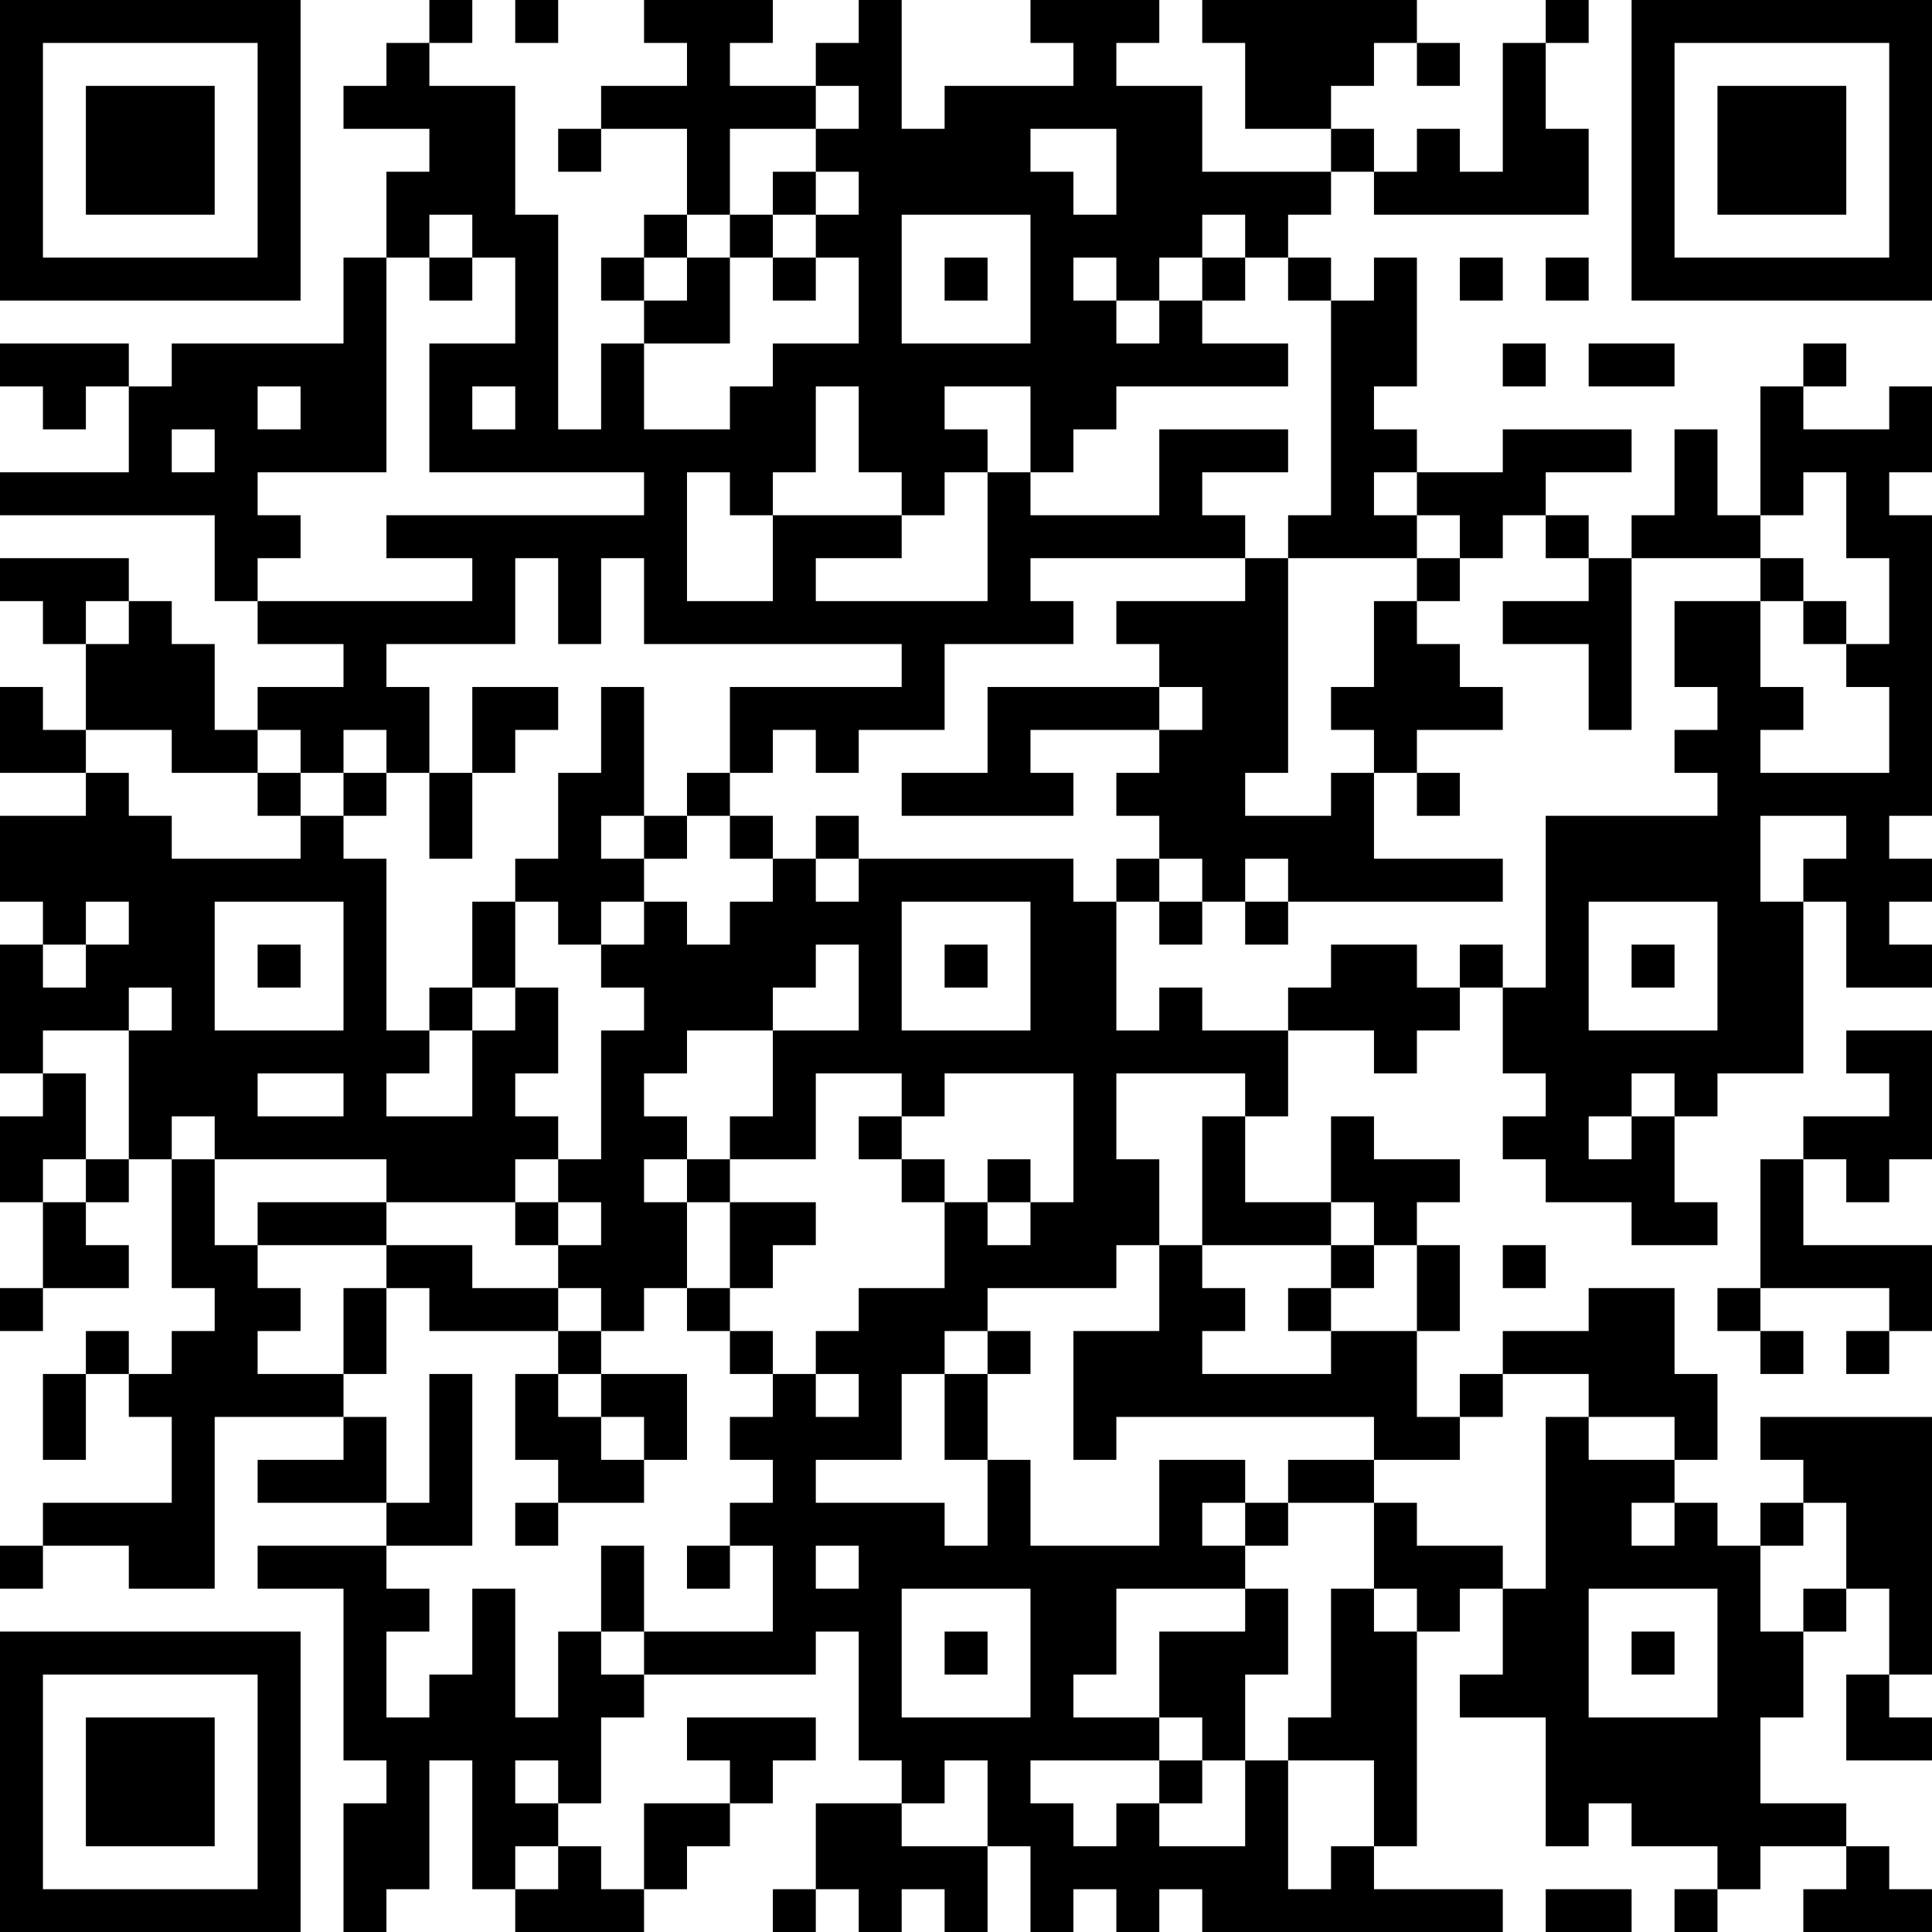 <?xml version="1.0" encoding="UTF-8"?>
<svg xmlns="http://www.w3.org/2000/svg" version="1.1" width="250" height="250" viewBox="0 0 250 250"><rect x="0" y="0" width="250" height="250" fill="#ffffff"/><g transform="scale(5.556)"><g transform="translate(0,0)"><path fill-rule="evenodd" d="M10 0L10 1L9 1L9 2L8 2L8 3L10 3L10 4L9 4L9 6L8 6L8 8L4 8L4 9L3 9L3 8L0 8L0 9L1 9L1 10L2 10L2 9L3 9L3 11L0 11L0 12L5 12L5 14L6 14L6 15L8 15L8 16L6 16L6 17L5 17L5 15L4 15L4 14L3 14L3 13L0 13L0 14L1 14L1 15L2 15L2 17L1 17L1 16L0 16L0 18L2 18L2 19L0 19L0 21L1 21L1 22L0 22L0 25L1 25L1 26L0 26L0 28L1 28L1 30L0 30L0 31L1 31L1 30L3 30L3 29L2 29L2 28L3 28L3 27L4 27L4 30L5 30L5 31L4 31L4 32L3 32L3 31L2 31L2 32L1 32L1 34L2 34L2 32L3 32L3 33L4 33L4 35L1 35L1 36L0 36L0 37L1 37L1 36L3 36L3 37L5 37L5 33L8 33L8 34L6 34L6 35L9 35L9 36L6 36L6 37L8 37L8 41L9 41L9 42L8 42L8 45L9 45L9 44L10 44L10 41L11 41L11 44L12 44L12 45L15 45L15 44L16 44L16 43L17 43L17 42L18 42L18 41L19 41L19 40L16 40L16 41L17 41L17 42L15 42L15 44L14 44L14 43L13 43L13 42L14 42L14 40L15 40L15 39L19 39L19 38L20 38L20 41L21 41L21 42L19 42L19 44L18 44L18 45L19 45L19 44L20 44L20 45L21 45L21 44L22 44L22 45L23 45L23 43L24 43L24 45L25 45L25 44L26 44L26 45L27 45L27 44L28 44L28 45L35 45L35 44L32 44L32 43L33 43L33 38L34 38L34 37L35 37L35 39L34 39L34 40L36 40L36 43L37 43L37 42L38 42L38 43L40 43L40 44L39 44L39 45L40 45L40 44L41 44L41 43L43 43L43 44L42 44L42 45L45 45L45 44L44 44L44 43L43 43L43 42L41 42L41 40L42 40L42 38L43 38L43 37L44 37L44 39L43 39L43 41L45 41L45 40L44 40L44 39L45 39L45 33L41 33L41 34L42 34L42 35L41 35L41 36L40 36L40 35L39 35L39 34L40 34L40 32L39 32L39 30L37 30L37 31L35 31L35 32L34 32L34 33L33 33L33 31L34 31L34 29L33 29L33 28L34 28L34 27L32 27L32 26L31 26L31 28L29 28L29 26L30 26L30 24L32 24L32 25L33 25L33 24L34 24L34 23L35 23L35 25L36 25L36 26L35 26L35 27L36 27L36 28L38 28L38 29L40 29L40 28L39 28L39 26L40 26L40 25L42 25L42 21L43 21L43 23L45 23L45 22L44 22L44 21L45 21L45 20L44 20L44 19L45 19L45 12L44 12L44 11L45 11L45 9L44 9L44 10L42 10L42 9L43 9L43 8L42 8L42 9L41 9L41 12L40 12L40 10L39 10L39 12L38 12L38 13L37 13L37 12L36 12L36 11L38 11L38 10L35 10L35 11L33 11L33 10L32 10L32 9L33 9L33 6L32 6L32 7L31 7L31 6L30 6L30 5L31 5L31 4L32 4L32 5L37 5L37 3L36 3L36 1L37 1L37 0L36 0L36 1L35 1L35 4L34 4L34 3L33 3L33 4L32 4L32 3L31 3L31 2L32 2L32 1L33 1L33 2L34 2L34 1L33 1L33 0L28 0L28 1L29 1L29 3L31 3L31 4L28 4L28 2L26 2L26 1L27 1L27 0L24 0L24 1L25 1L25 2L22 2L22 3L21 3L21 0L20 0L20 1L19 1L19 2L17 2L17 1L18 1L18 0L15 0L15 1L16 1L16 2L14 2L14 3L13 3L13 4L14 4L14 3L16 3L16 5L15 5L15 6L14 6L14 7L15 7L15 8L14 8L14 10L13 10L13 5L12 5L12 2L10 2L10 1L11 1L11 0ZM12 0L12 1L13 1L13 0ZM19 2L19 3L17 3L17 5L16 5L16 6L15 6L15 7L16 7L16 6L17 6L17 8L15 8L15 10L17 10L17 9L18 9L18 8L20 8L20 6L19 6L19 5L20 5L20 4L19 4L19 3L20 3L20 2ZM24 3L24 4L25 4L25 5L26 5L26 3ZM18 4L18 5L17 5L17 6L18 6L18 7L19 7L19 6L18 6L18 5L19 5L19 4ZM10 5L10 6L9 6L9 11L6 11L6 12L7 12L7 13L6 13L6 14L11 14L11 13L9 13L9 12L15 12L15 11L10 11L10 8L12 8L12 6L11 6L11 5ZM21 5L21 8L24 8L24 5ZM28 5L28 6L27 6L27 7L26 7L26 6L25 6L25 7L26 7L26 8L27 8L27 7L28 7L28 8L30 8L30 9L26 9L26 10L25 10L25 11L24 11L24 9L22 9L22 10L23 10L23 11L22 11L22 12L21 12L21 11L20 11L20 9L19 9L19 11L18 11L18 12L17 12L17 11L16 11L16 14L18 14L18 12L21 12L21 13L19 13L19 14L23 14L23 11L24 11L24 12L27 12L27 10L30 10L30 11L28 11L28 12L29 12L29 13L24 13L24 14L25 14L25 15L22 15L22 17L20 17L20 18L19 18L19 17L18 17L18 18L17 18L17 16L21 16L21 15L15 15L15 13L14 13L14 15L13 15L13 13L12 13L12 15L9 15L9 16L10 16L10 18L9 18L9 17L8 17L8 18L7 18L7 17L6 17L6 18L4 18L4 17L2 17L2 18L3 18L3 19L4 19L4 20L7 20L7 19L8 19L8 20L9 20L9 24L10 24L10 25L9 25L9 26L11 26L11 24L12 24L12 23L13 23L13 25L12 25L12 26L13 26L13 27L12 27L12 28L9 28L9 27L5 27L5 26L4 26L4 27L5 27L5 29L6 29L6 30L7 30L7 31L6 31L6 32L8 32L8 33L9 33L9 35L10 35L10 32L11 32L11 36L9 36L9 37L10 37L10 38L9 38L9 40L10 40L10 39L11 39L11 37L12 37L12 40L13 40L13 38L14 38L14 39L15 39L15 38L18 38L18 36L17 36L17 35L18 35L18 34L17 34L17 33L18 33L18 32L19 32L19 33L20 33L20 32L19 32L19 31L20 31L20 30L22 30L22 28L23 28L23 29L24 29L24 28L25 28L25 25L22 25L22 26L21 26L21 25L19 25L19 27L17 27L17 26L18 26L18 24L20 24L20 22L19 22L19 23L18 23L18 24L16 24L16 25L15 25L15 26L16 26L16 27L15 27L15 28L16 28L16 30L15 30L15 31L14 31L14 30L13 30L13 29L14 29L14 28L13 28L13 27L14 27L14 24L15 24L15 23L14 23L14 22L15 22L15 21L16 21L16 22L17 22L17 21L18 21L18 20L19 20L19 21L20 21L20 20L25 20L25 21L26 21L26 24L27 24L27 23L28 23L28 24L30 24L30 23L31 23L31 22L33 22L33 23L34 23L34 22L35 22L35 23L36 23L36 19L40 19L40 18L39 18L39 17L40 17L40 16L39 16L39 14L41 14L41 16L42 16L42 17L41 17L41 18L44 18L44 16L43 16L43 15L44 15L44 13L43 13L43 11L42 11L42 12L41 12L41 13L38 13L38 17L37 17L37 15L35 15L35 14L37 14L37 13L36 13L36 12L35 12L35 13L34 13L34 12L33 12L33 11L32 11L32 12L33 12L33 13L30 13L30 12L31 12L31 7L30 7L30 6L29 6L29 5ZM10 6L10 7L11 7L11 6ZM22 6L22 7L23 7L23 6ZM28 6L28 7L29 7L29 6ZM34 6L34 7L35 7L35 6ZM36 6L36 7L37 7L37 6ZM35 8L35 9L36 9L36 8ZM37 8L37 9L39 9L39 8ZM6 9L6 10L7 10L7 9ZM11 9L11 10L12 10L12 9ZM4 10L4 11L5 11L5 10ZM29 13L29 14L26 14L26 15L27 15L27 16L23 16L23 18L21 18L21 19L25 19L25 18L24 18L24 17L27 17L27 18L26 18L26 19L27 19L27 20L26 20L26 21L27 21L27 22L28 22L28 21L29 21L29 22L30 22L30 21L35 21L35 20L32 20L32 18L33 18L33 19L34 19L34 18L33 18L33 17L35 17L35 16L34 16L34 15L33 15L33 14L34 14L34 13L33 13L33 14L32 14L32 16L31 16L31 17L32 17L32 18L31 18L31 19L29 19L29 18L30 18L30 13ZM41 13L41 14L42 14L42 15L43 15L43 14L42 14L42 13ZM2 14L2 15L3 15L3 14ZM11 16L11 18L10 18L10 20L11 20L11 18L12 18L12 17L13 17L13 16ZM14 16L14 18L13 18L13 20L12 20L12 21L11 21L11 23L10 23L10 24L11 24L11 23L12 23L12 21L13 21L13 22L14 22L14 21L15 21L15 20L16 20L16 19L17 19L17 20L18 20L18 19L17 19L17 18L16 18L16 19L15 19L15 16ZM27 16L27 17L28 17L28 16ZM6 18L6 19L7 19L7 18ZM8 18L8 19L9 19L9 18ZM14 19L14 20L15 20L15 19ZM19 19L19 20L20 20L20 19ZM41 19L41 21L42 21L42 20L43 20L43 19ZM27 20L27 21L28 21L28 20ZM29 20L29 21L30 21L30 20ZM2 21L2 22L1 22L1 23L2 23L2 22L3 22L3 21ZM5 21L5 24L8 24L8 21ZM21 21L21 24L24 24L24 21ZM37 21L37 24L40 24L40 21ZM6 22L6 23L7 23L7 22ZM22 22L22 23L23 23L23 22ZM38 22L38 23L39 23L39 22ZM3 23L3 24L1 24L1 25L2 25L2 27L1 27L1 28L2 28L2 27L3 27L3 24L4 24L4 23ZM43 24L43 25L44 25L44 26L42 26L42 27L41 27L41 30L40 30L40 31L41 31L41 32L42 32L42 31L41 31L41 30L44 30L44 31L43 31L43 32L44 32L44 31L45 31L45 29L42 29L42 27L43 27L43 28L44 28L44 27L45 27L45 24ZM6 25L6 26L8 26L8 25ZM26 25L26 27L27 27L27 29L26 29L26 30L23 30L23 31L22 31L22 32L21 32L21 34L19 34L19 35L22 35L22 36L23 36L23 34L24 34L24 36L27 36L27 34L29 34L29 35L28 35L28 36L29 36L29 37L26 37L26 39L25 39L25 40L27 40L27 41L24 41L24 42L25 42L25 43L26 43L26 42L27 42L27 43L29 43L29 41L30 41L30 44L31 44L31 43L32 43L32 41L30 41L30 40L31 40L31 37L32 37L32 38L33 38L33 37L32 37L32 35L33 35L33 36L35 36L35 37L36 37L36 33L37 33L37 34L39 34L39 33L37 33L37 32L35 32L35 33L34 33L34 34L32 34L32 33L26 33L26 34L25 34L25 31L27 31L27 29L28 29L28 30L29 30L29 31L28 31L28 32L31 32L31 31L33 31L33 29L32 29L32 28L31 28L31 29L28 29L28 26L29 26L29 25ZM38 25L38 26L37 26L37 27L38 27L38 26L39 26L39 25ZM20 26L20 27L21 27L21 28L22 28L22 27L21 27L21 26ZM16 27L16 28L17 28L17 30L16 30L16 31L17 31L17 32L18 32L18 31L17 31L17 30L18 30L18 29L19 29L19 28L17 28L17 27ZM23 27L23 28L24 28L24 27ZM6 28L6 29L9 29L9 30L8 30L8 32L9 32L9 30L10 30L10 31L13 31L13 32L12 32L12 34L13 34L13 35L12 35L12 36L13 36L13 35L15 35L15 34L16 34L16 32L14 32L14 31L13 31L13 30L11 30L11 29L9 29L9 28ZM12 28L12 29L13 29L13 28ZM31 29L31 30L30 30L30 31L31 31L31 30L32 30L32 29ZM35 29L35 30L36 30L36 29ZM23 31L23 32L22 32L22 34L23 34L23 32L24 32L24 31ZM13 32L13 33L14 33L14 34L15 34L15 33L14 33L14 32ZM30 34L30 35L29 35L29 36L30 36L30 35L32 35L32 34ZM38 35L38 36L39 36L39 35ZM42 35L42 36L41 36L41 38L42 38L42 37L43 37L43 35ZM14 36L14 38L15 38L15 36ZM16 36L16 37L17 37L17 36ZM19 36L19 37L20 37L20 36ZM21 37L21 40L24 40L24 37ZM29 37L29 38L27 38L27 40L28 40L28 41L27 41L27 42L28 42L28 41L29 41L29 39L30 39L30 37ZM37 37L37 40L40 40L40 37ZM22 38L22 39L23 39L23 38ZM38 38L38 39L39 39L39 38ZM12 41L12 42L13 42L13 41ZM22 41L22 42L21 42L21 43L23 43L23 41ZM12 43L12 44L13 44L13 43ZM36 44L36 45L38 45L38 44ZM0 0L0 7L7 7L7 0ZM1 1L1 6L6 6L6 1ZM2 2L2 5L5 5L5 2ZM38 0L38 7L45 7L45 0ZM39 1L39 6L44 6L44 1ZM40 2L40 5L43 5L43 2ZM0 38L0 45L7 45L7 38ZM1 39L1 44L6 44L6 39ZM2 40L2 43L5 43L5 40Z" fill="#000000"/></g></g></svg>
